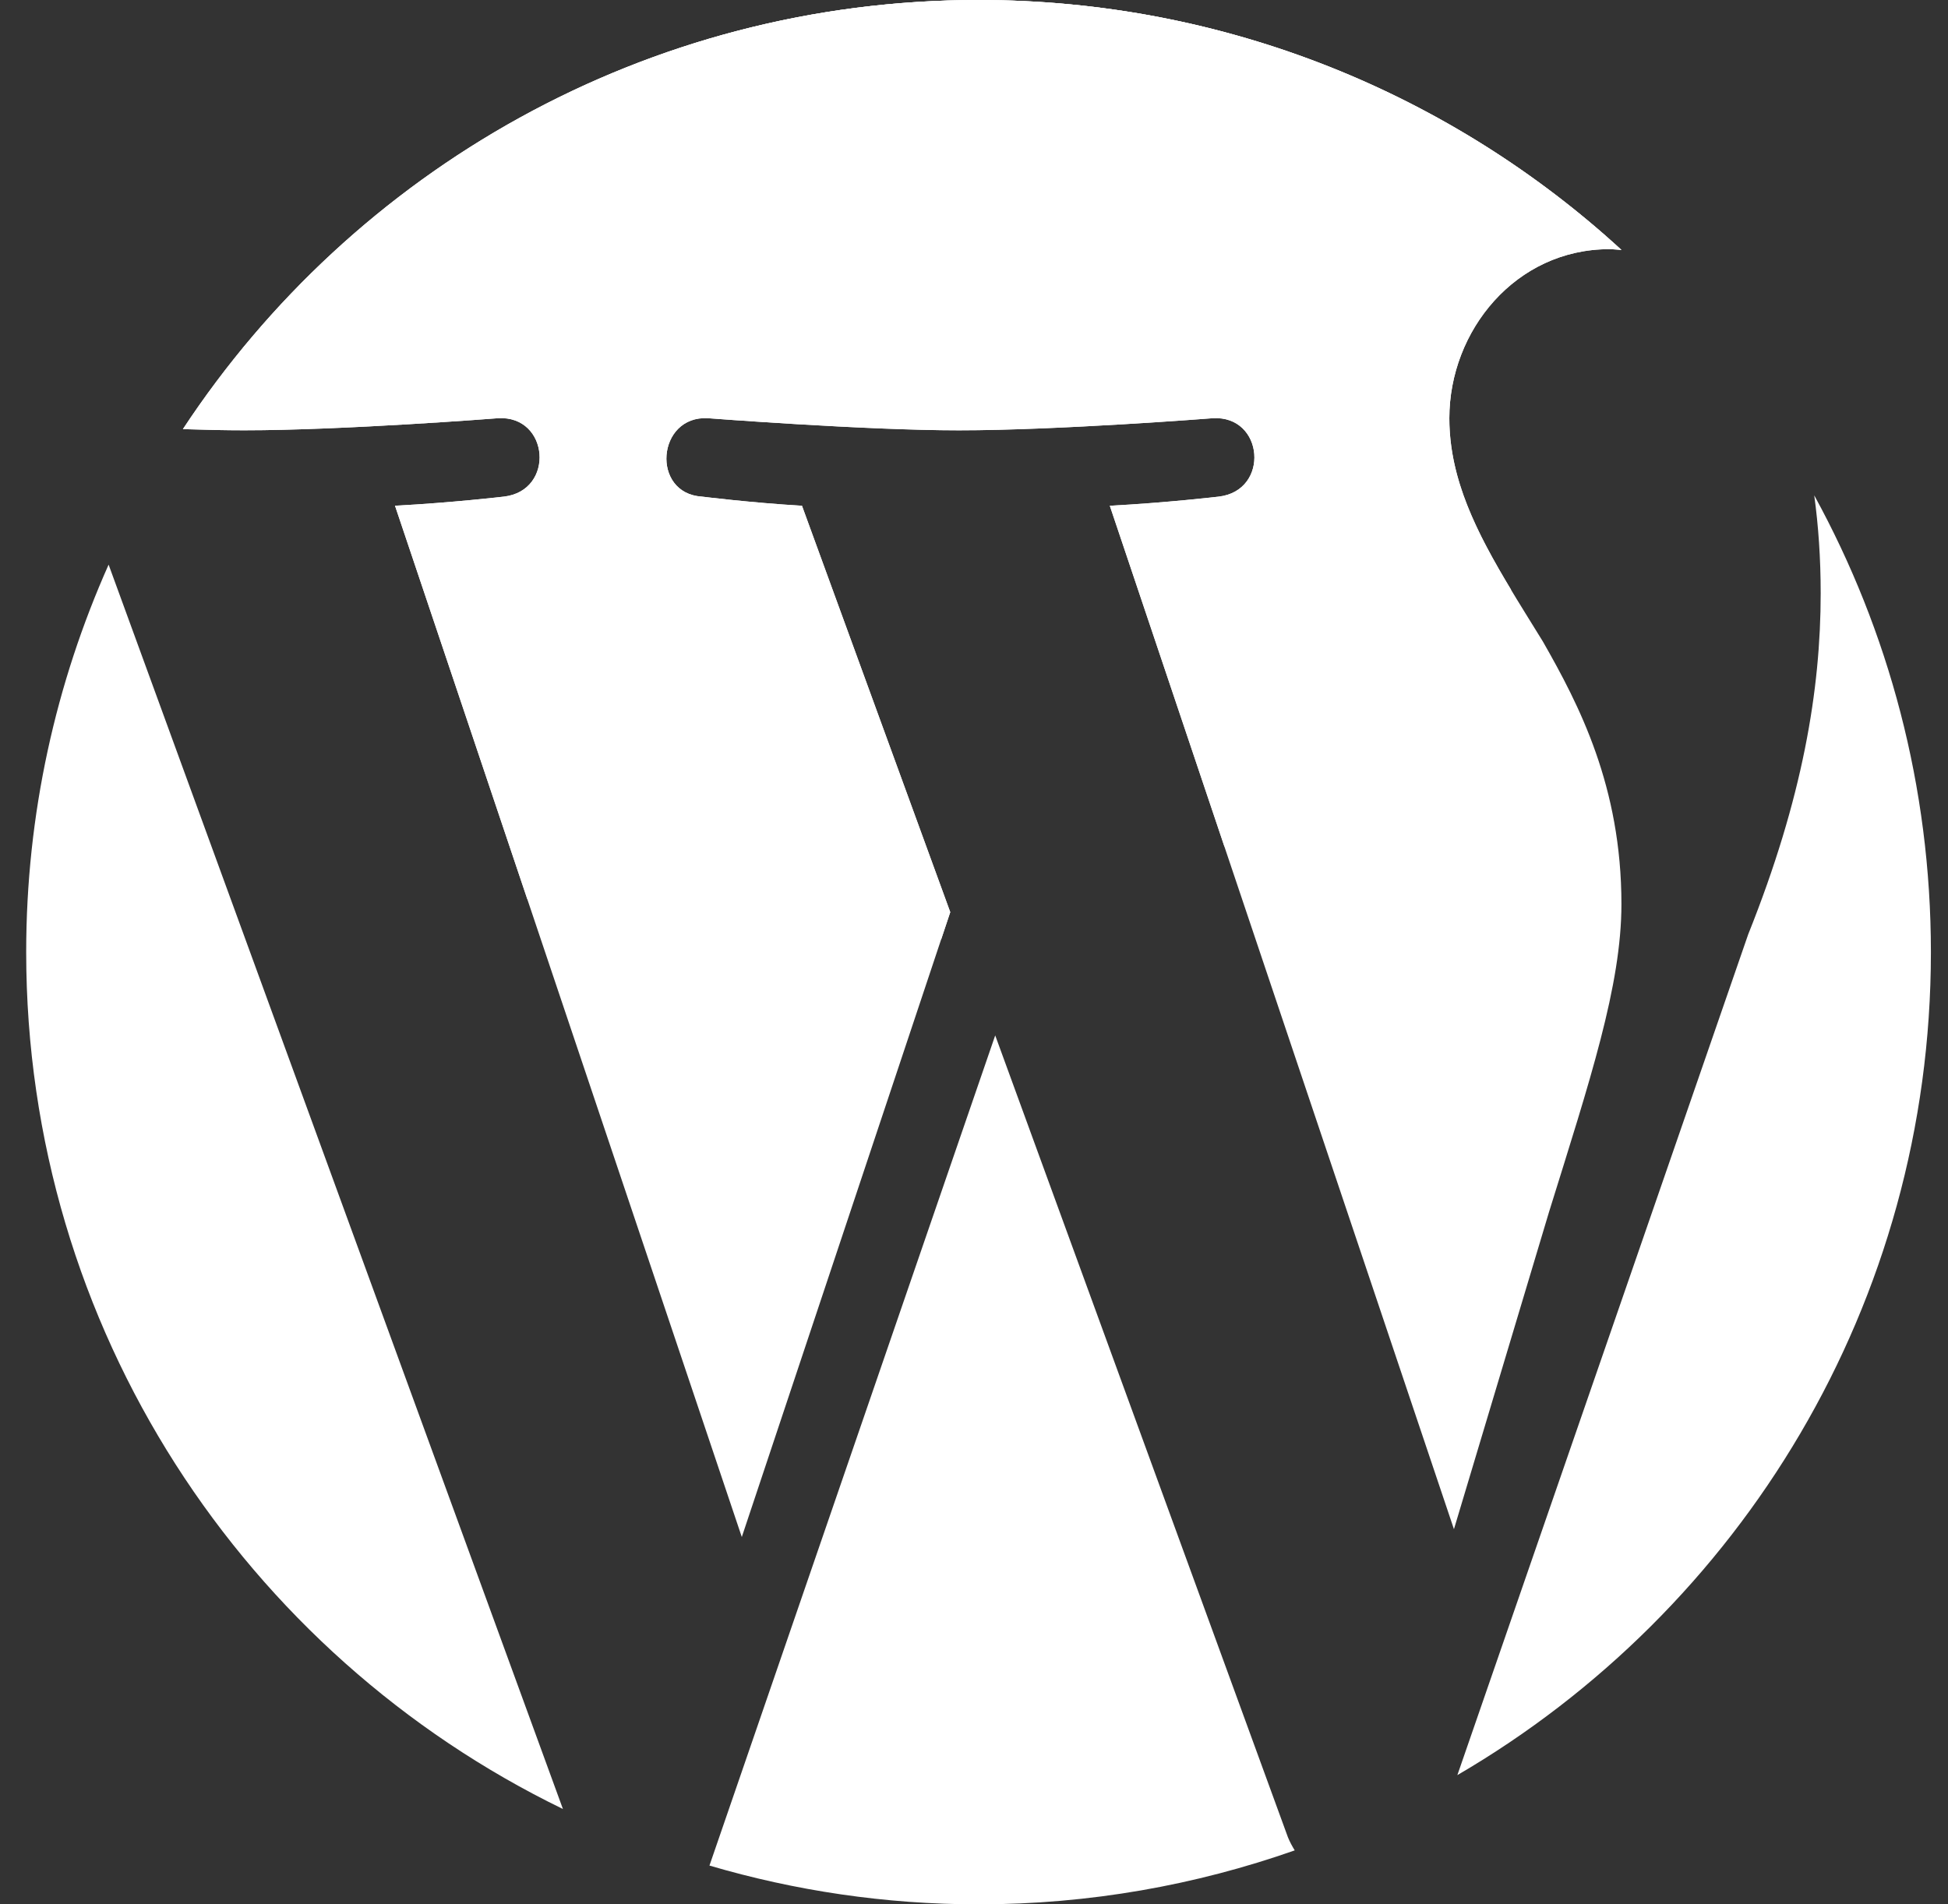 <svg width="45" height="44" viewBox="0 0 45 44" fill="none" xmlns="http://www.w3.org/2000/svg">
<rect x="0" y="0" width="45" height="44" fill="#333333" stroke="none"/>
<g clip-path="url(#clip0_1294_793)">
<path d="M0.605 21.999C0.605 30.707 5.665 38.233 13.004 41.797L2.509 13.046C1.29 15.781 0.605 18.809 0.605 21.999Z" fill="white"/>
<path d="M22.99 23.923L16.389 43.104C18.361 43.684 20.444 44 22.604 44C25.165 44 27.622 43.557 29.909 42.753C29.851 42.658 29.796 42.559 29.752 42.45L22.99 23.923Z" fill="white"/>
<path d="M37.456 20.89C37.456 18.17 36.478 16.288 35.642 14.823C34.526 13.009 33.48 11.474 33.48 9.663C33.48 7.64 35.014 5.757 37.175 5.757C37.273 5.757 37.365 5.771 37.458 5.776C33.547 2.189 28.332 0 22.605 0C14.918 0 8.158 3.944 4.225 9.915C4.741 9.932 5.227 9.942 5.64 9.942C7.94 9.942 11.504 9.663 11.504 9.663C12.689 9.592 12.828 11.335 11.643 11.474C11.643 11.474 10.451 11.615 9.125 11.685L17.136 35.513L21.951 21.075L18.526 11.685C17.339 11.615 16.216 11.474 16.216 11.474C15.031 11.404 15.17 9.592 16.357 9.663C16.357 9.663 19.99 9.942 22.151 9.942C24.452 9.942 28.014 9.663 28.014 9.663C29.201 9.592 29.34 11.335 28.154 11.474C28.154 11.474 26.961 11.615 25.637 11.685L33.587 35.332L35.784 28.001C36.731 24.956 37.456 22.772 37.456 20.89Z" fill="white"/>
<path d="M42.059 13.707C42.059 15.939 41.642 18.448 40.385 21.587L33.666 41.014C40.206 37.202 44.605 30.115 44.605 22C44.605 18.174 43.627 14.578 41.91 11.445C42.006 12.146 42.059 12.896 42.059 13.707Z" fill="white"/>
<path d="M33.481 9.663C33.481 7.639 35.014 5.757 37.175 5.757C37.273 5.757 37.365 5.77 37.459 5.775C33.547 2.189 28.332 0 22.605 0C14.918 0 8.158 3.944 4.225 9.915C4.741 9.932 5.227 9.942 5.64 9.942C7.94 9.942 11.504 9.663 11.504 9.663C12.689 9.592 12.828 11.335 11.643 11.474C11.643 11.474 10.451 11.615 9.125 11.685L12.18 20.772C14.258 21.505 16.51 21.909 18.862 21.909C19.841 21.909 20.802 21.839 21.742 21.705L21.952 21.075L18.526 11.686C17.34 11.616 16.217 11.475 16.217 11.475C15.032 11.405 15.17 9.593 16.358 9.663C16.358 9.663 19.99 9.943 22.152 9.943C24.453 9.943 28.015 9.663 28.015 9.663C29.202 9.592 29.341 11.336 28.155 11.475C28.155 11.475 26.962 11.616 25.638 11.686L28.285 19.56C30.971 18.115 33.248 16.075 34.908 13.627C34.108 12.3 33.481 11.063 33.481 9.663Z" fill="white"/>
<path d="M22.606 0C15.704 0 9.555 3.186 5.521 8.16C9.062 8.896 12.95 9.304 17.031 9.304C24.757 9.304 31.797 7.844 37.09 5.449C33.221 2.059 28.155 0 22.606 0Z" fill="white"/>
</g>
<defs>
<clipPath id="clip0_1294_793">
<rect width="44" height="44" fill="white" transform="translate(0.605)"/>
</clipPath>
</defs>
</svg>
